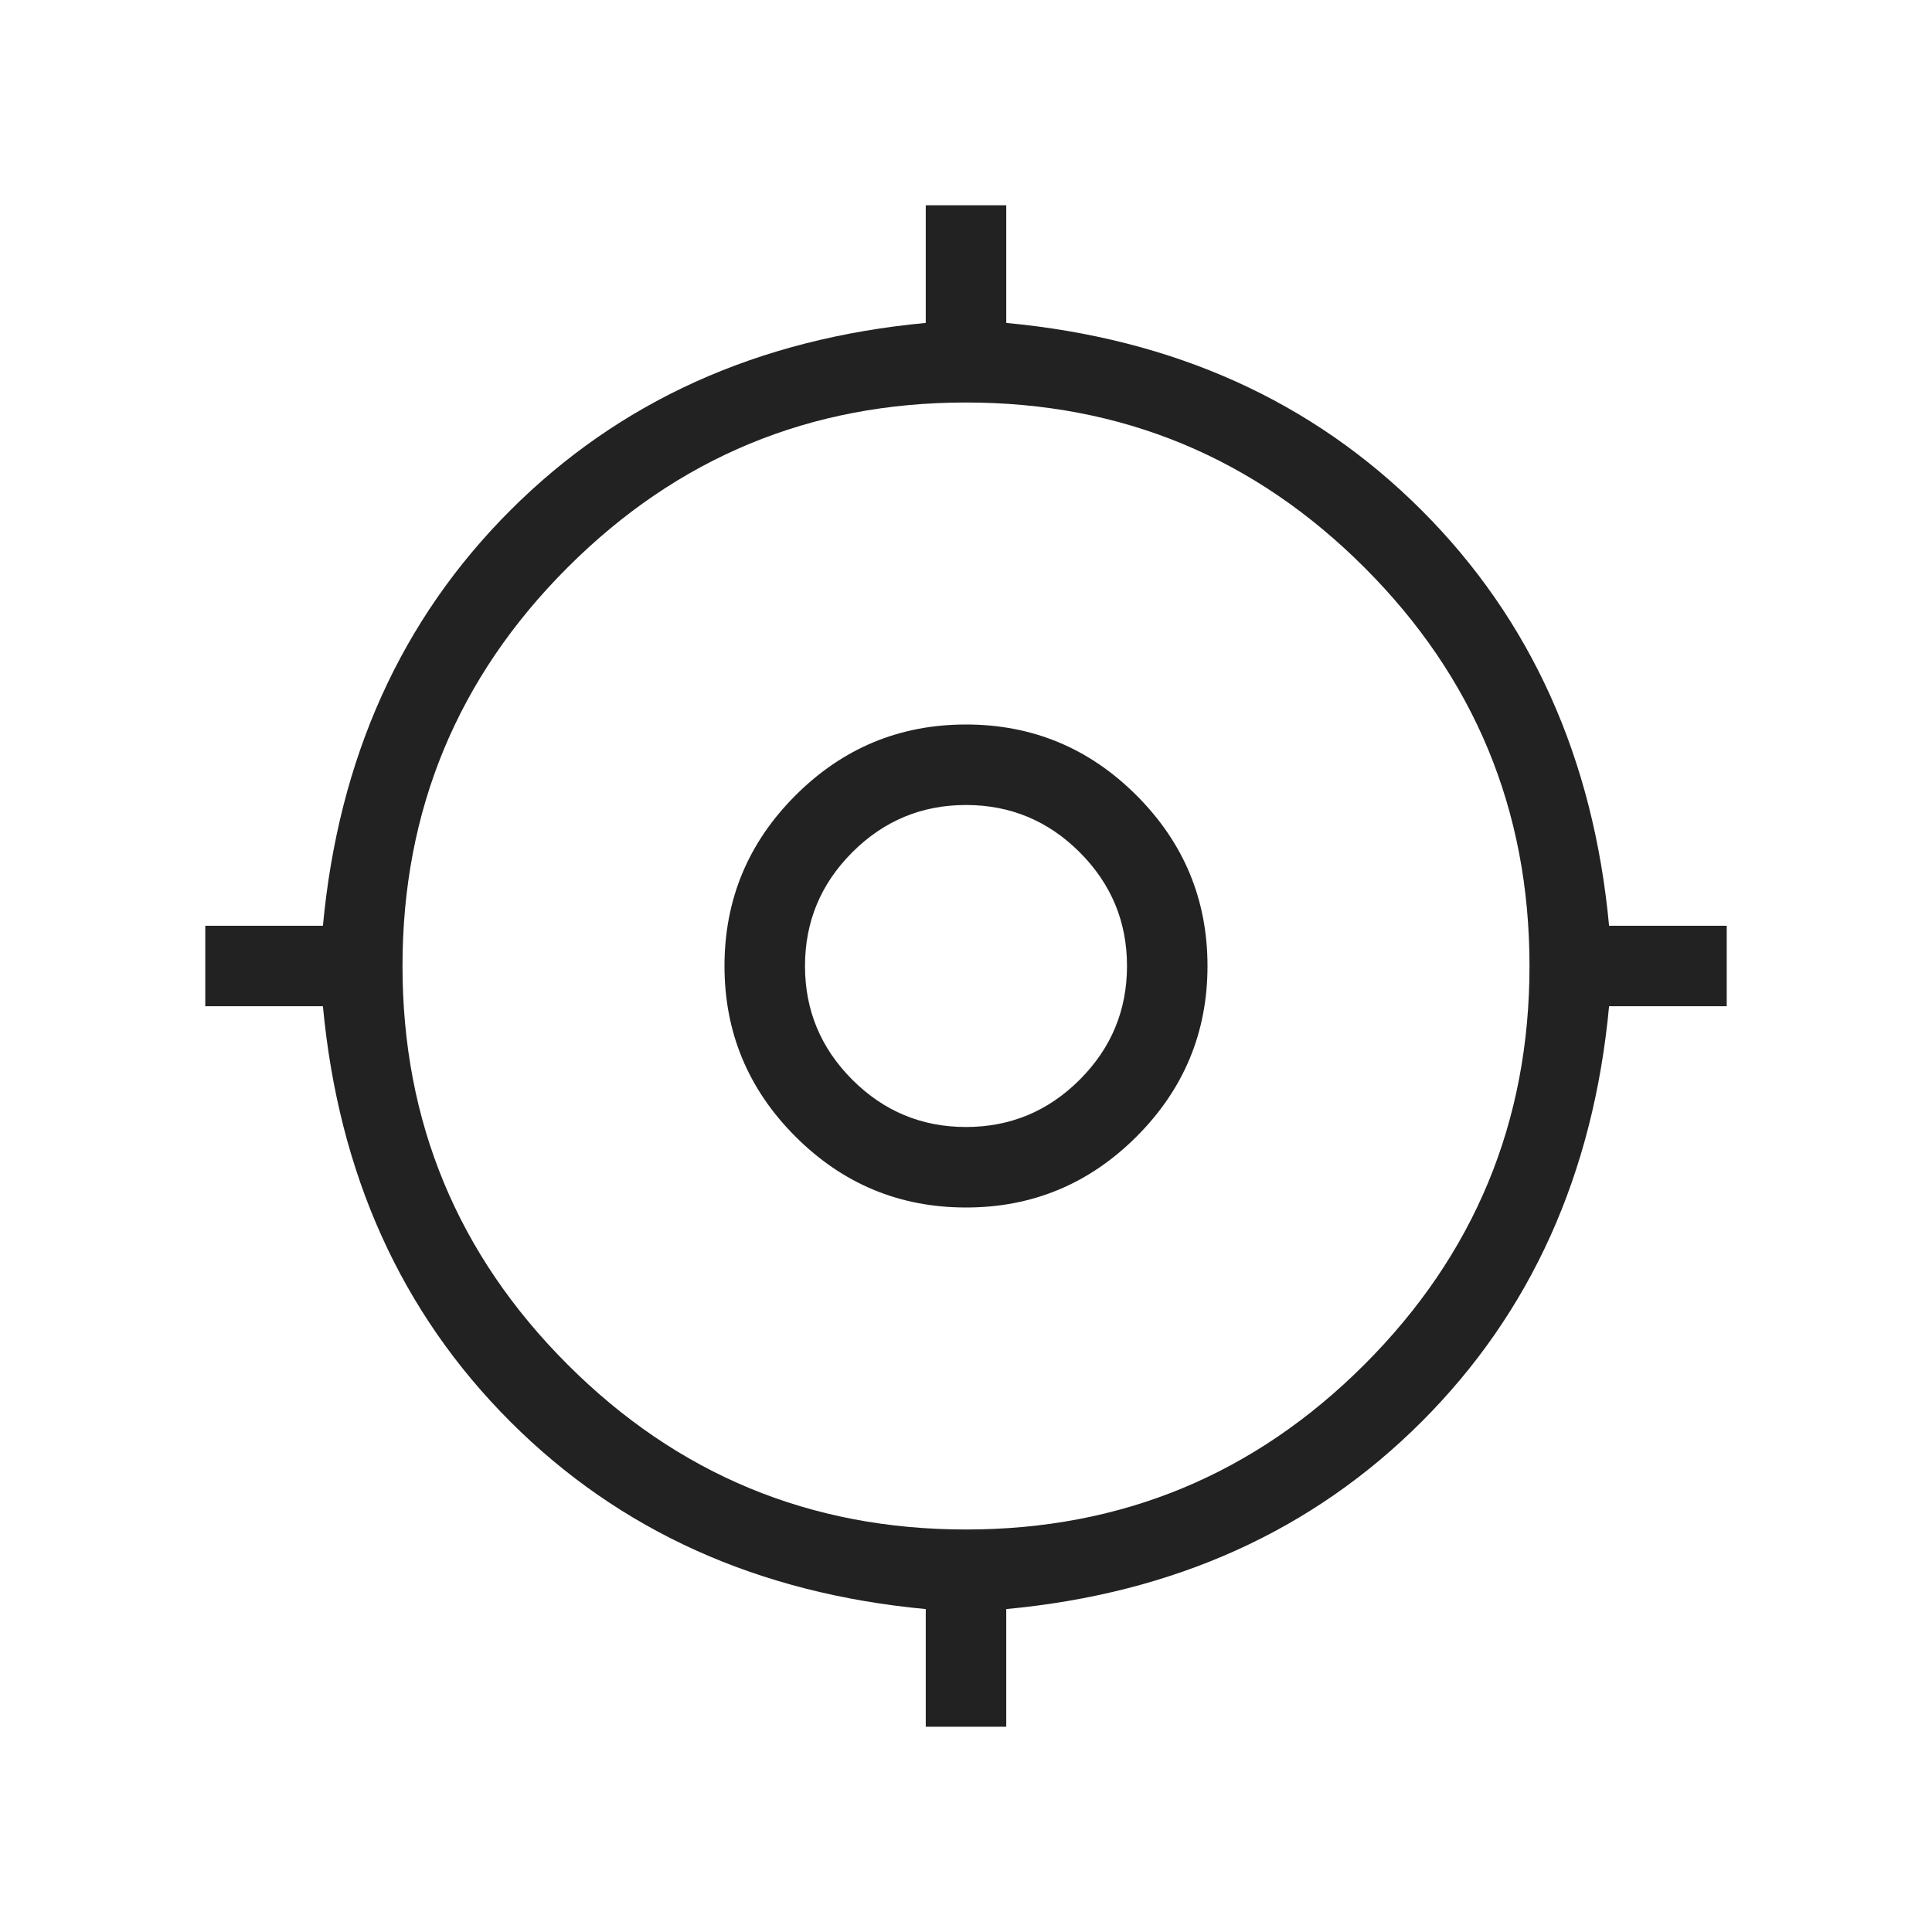 <?xml version="1.0" encoding="UTF-8"?> <svg xmlns="http://www.w3.org/2000/svg" height="24px" viewBox="0 -960 960 960" width="24px" fill="#222222"><path d="M460-102v-58.46q-125-11.69-206.42-93.12Q172.15-335 160.46-460H102v-40h58.46q11.69-125 93.12-206.42Q335-787.85 460-799.54V-858h40v58.46q125 11.69 206.42 93.12Q787.85-625 799.54-500H858v40h-58.46q-11.69 125-93.12 206.42Q625-172.15 500-160.46V-102h-40Zm20-98q116 0 198-82t82-198q0-116-82-198t-198-82q-116 0-198 82t-82 198q0 116 82 198t198 82Zm0-160q-49.5 0-84.75-35.25T360-480q0-49.5 35.25-84.75T480-600q49.5 0 84.75 35.25T600-480q0 49.5-35.25 84.75T480-360Zm0-40q33 0 56.5-23.5T560-480q0-33-23.5-56.5T480-560q-33 0-56.5 23.5T400-480q0 33 23.5 56.5T480-400Zm0-80Z"></path></svg> 